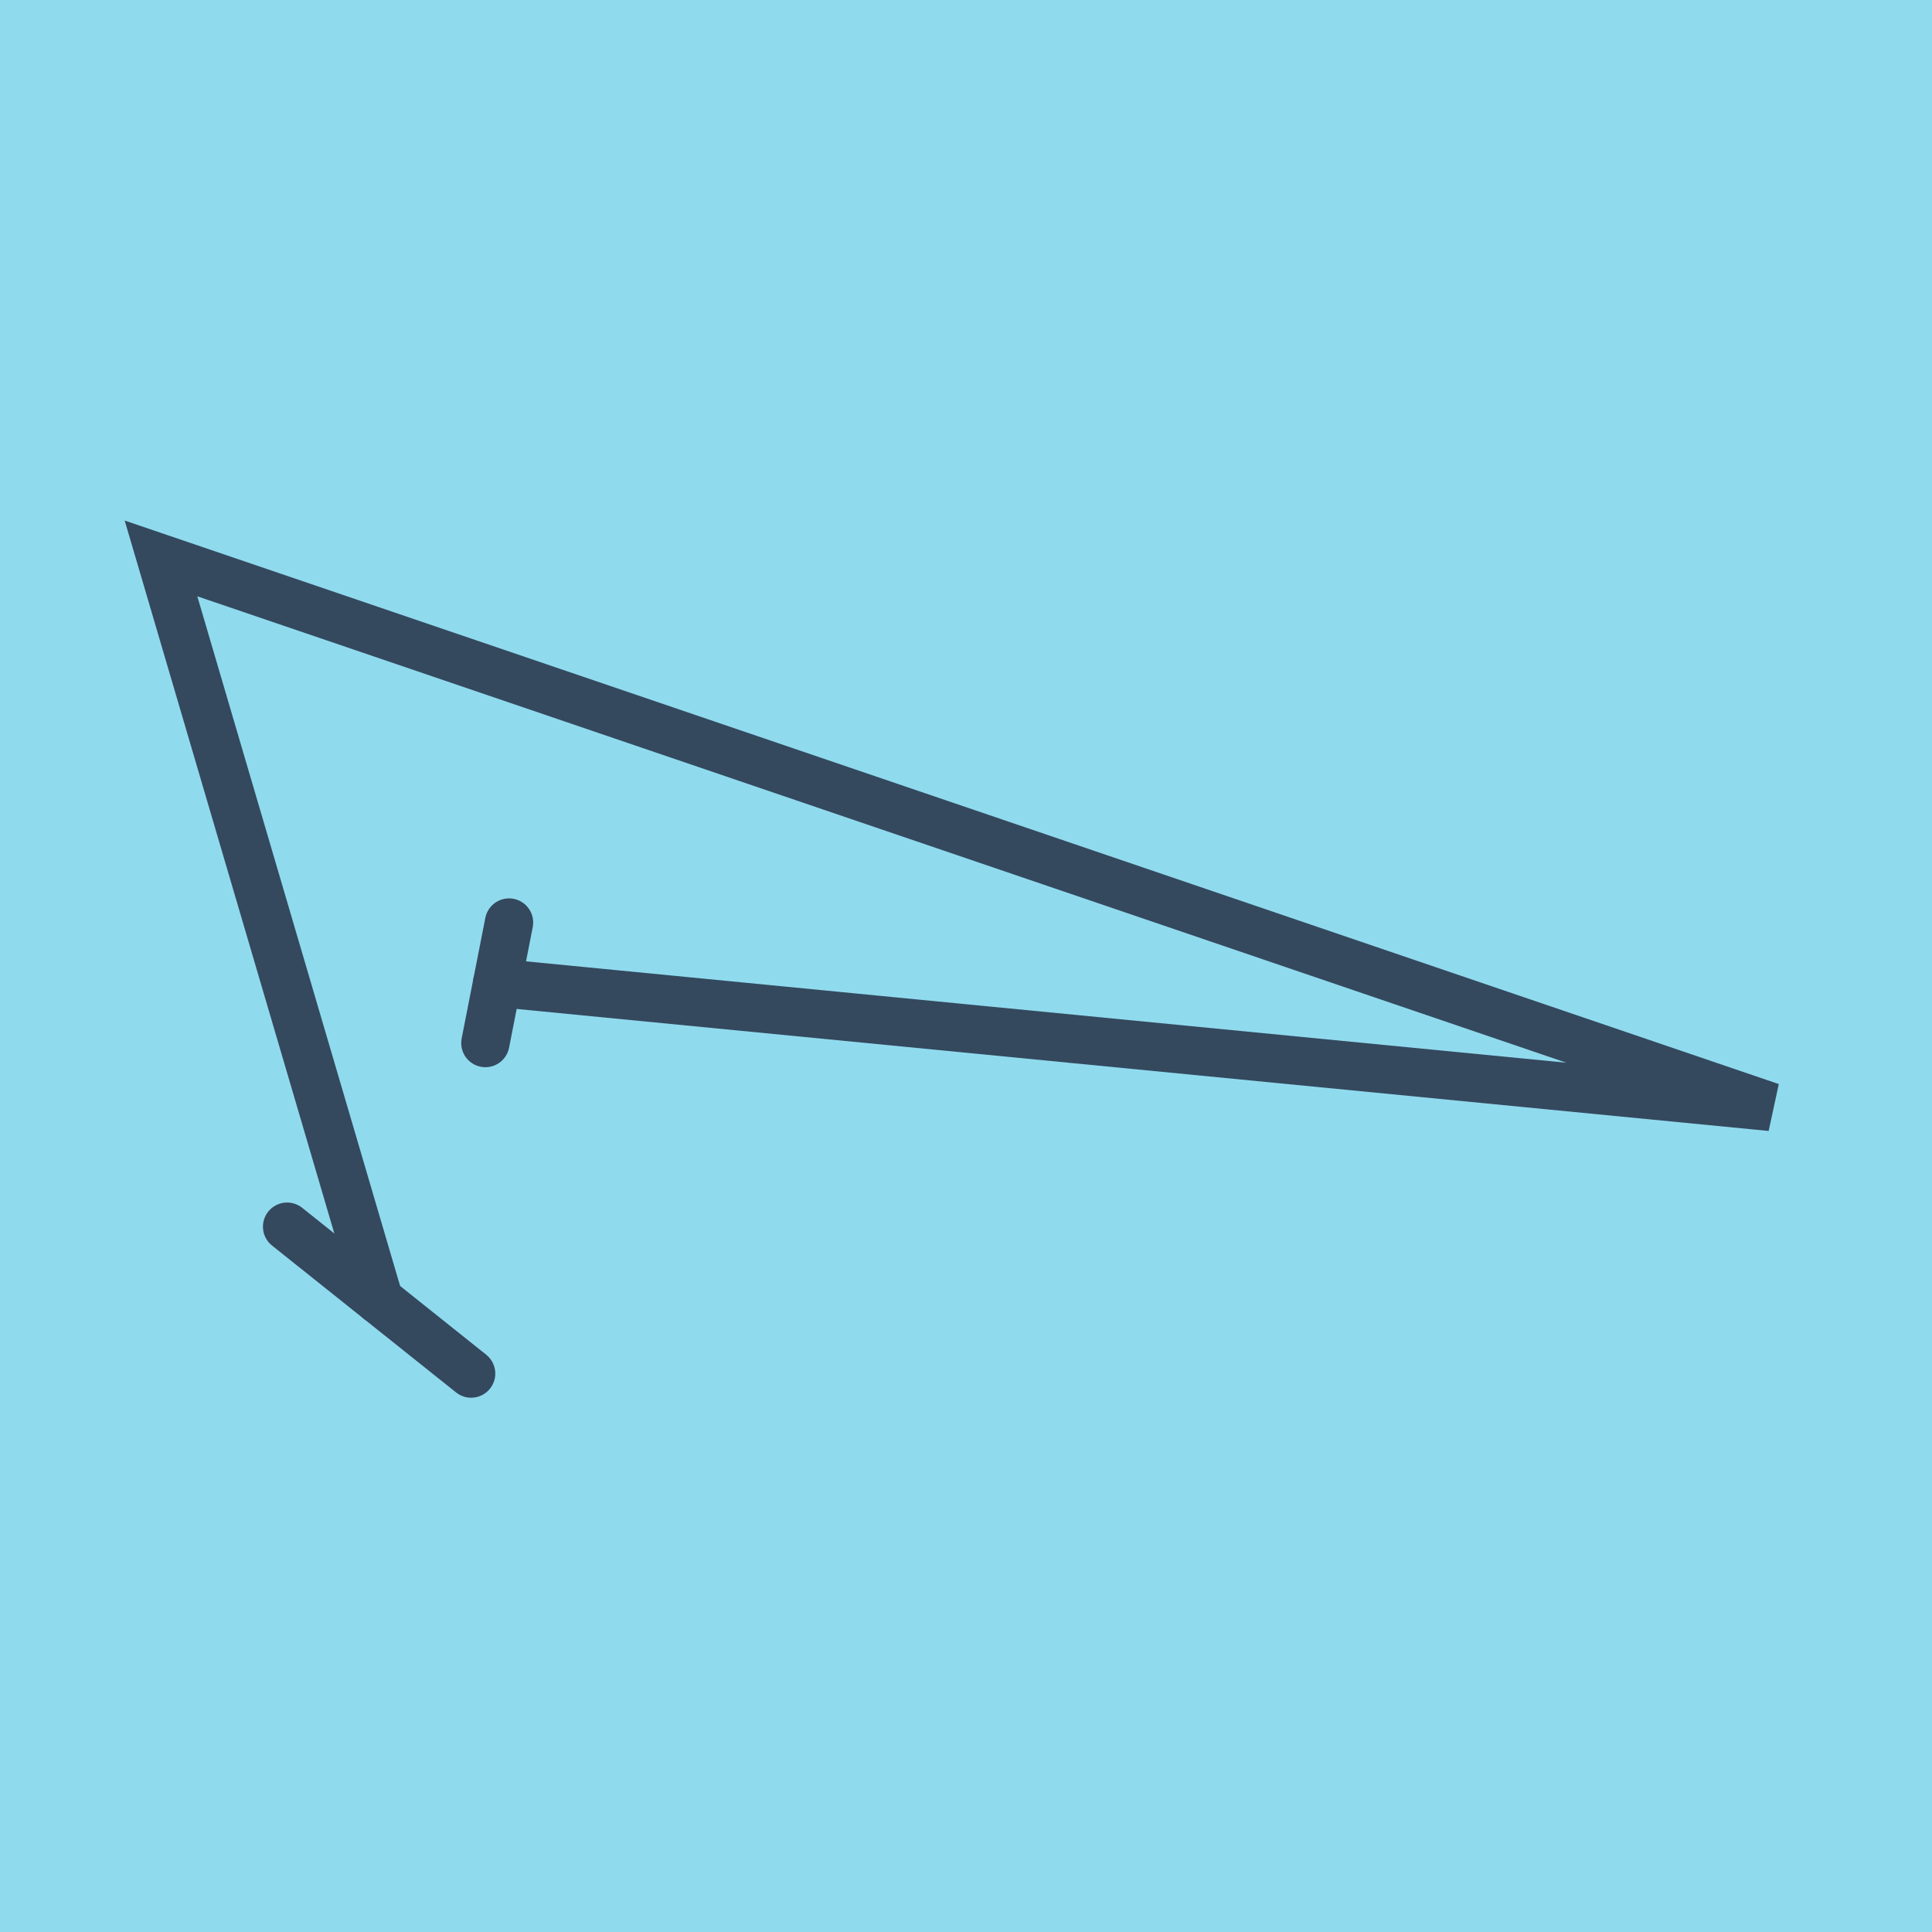 <?xml version="1.0" encoding="utf-8"?>
<!DOCTYPE svg PUBLIC "-//W3C//DTD SVG 1.1//EN" "http://www.w3.org/Graphics/SVG/1.1/DTD/svg11.dtd">
<svg xmlns="http://www.w3.org/2000/svg" xmlns:xlink="http://www.w3.org/1999/xlink" viewBox="-10 -10 120 120" preserveAspectRatio="xMidYMid meet">
	<path style="fill:#90daee" d="M-10-10h120v120H-10z"/>
			<polyline stroke-linecap="round" points="20.147,54.786 21.617,47.3 " style="fill:none;stroke:#34495e;stroke-width: 3px"/>
			<polyline stroke-linecap="round" points="7.832,66.191 19.263,75.315 " style="fill:none;stroke:#34495e;stroke-width: 3px"/>
			<polyline stroke-linecap="round" points="20.882,51.043 100,58.753 0,24.685 13.547,70.753 " style="fill:none;stroke:#34495e;stroke-width: 3px"/>
	</svg>
